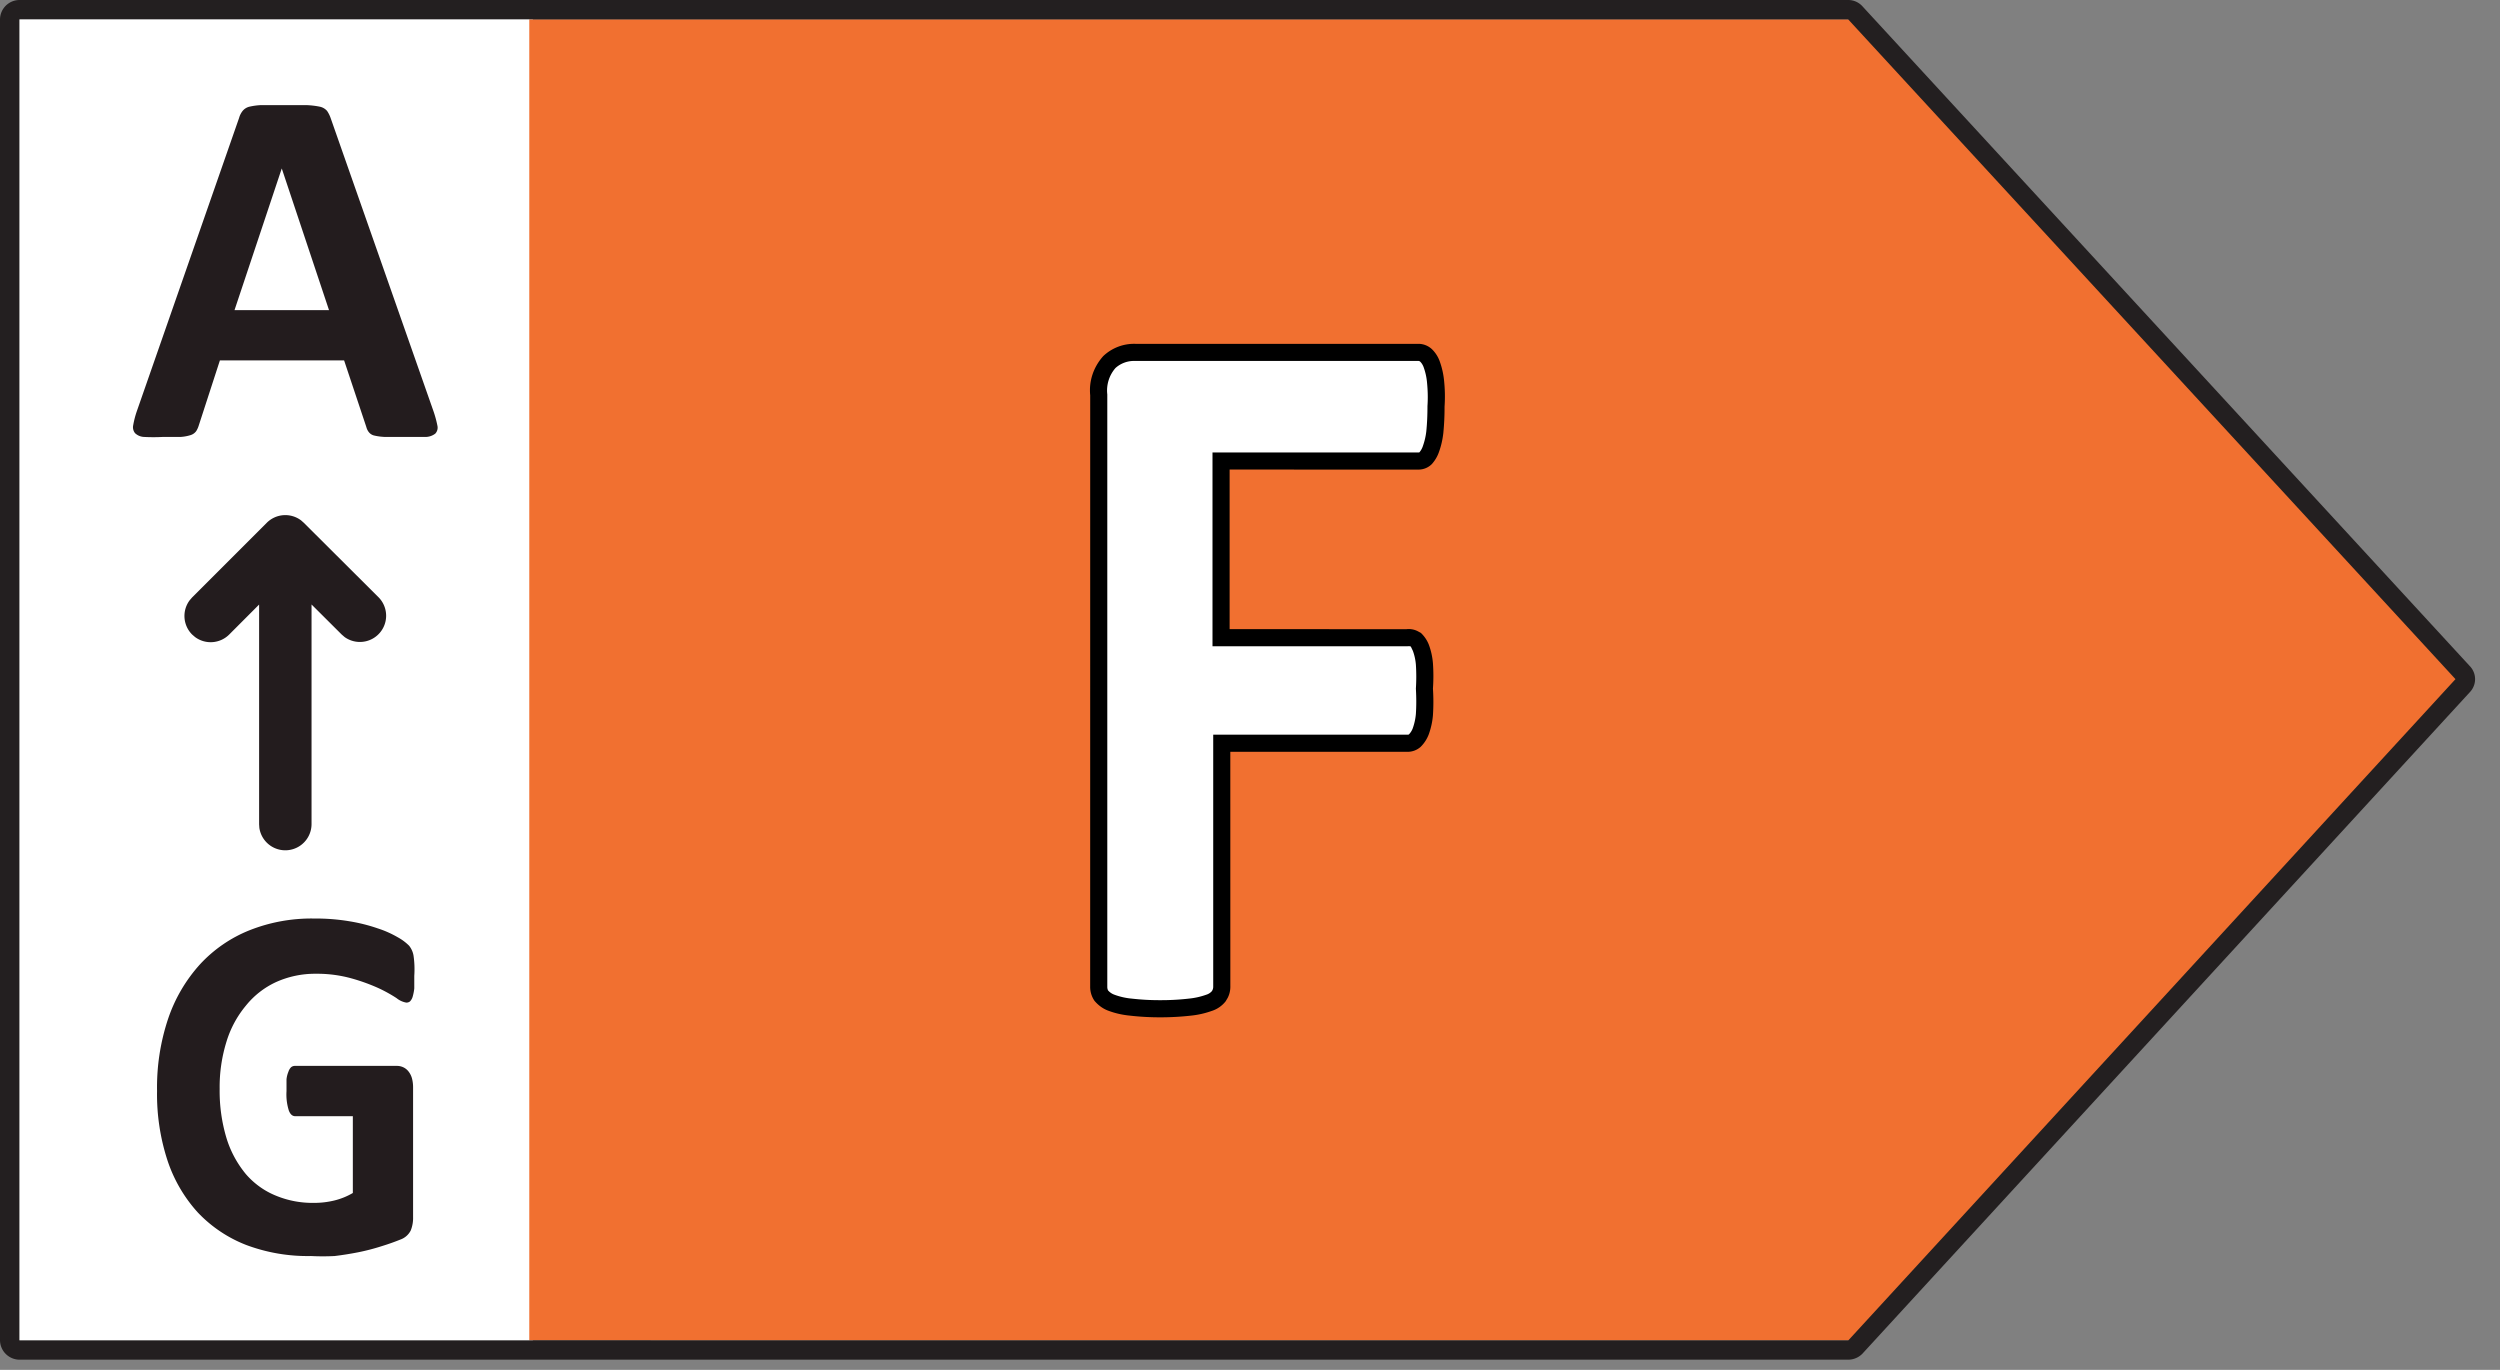 <svg xmlns="http://www.w3.org/2000/svg" viewBox="0 0 73 40"><rect x="0" y="0" width="73" height="40" fill="#808080" stroke="none"/><g fill="none" fill-rule="evenodd"><path fill="#FFF" d="M.56 0h15v39.2h-15z"/><path fill="#F17030" fill-rule="nonzero" d="M54.352.566H15.455v38.572h38.897L72.09 19.855z"/><path fill="#231F20" fill-rule="nonzero" d="M53.978 0H.572A.572.572 0 000 .572v38.566a.574.574 0 00.572.565h53.4a.582.582 0 00.41-.175l17.737-19.316a.55.55 0 00-.008-.77L54.387.188A.562.562 0 0053.978 0zM.572.565h53.394L71.7 19.831 53.97 39.14.572 39.138a.007.007 0 01-.007-.007V.572C.565.57.57.565.572.565z"/><g fill-rule="nonzero"><path fill="#FFF" d="M41.952 11.883c0 .248-.01.497-.035.745a2.069 2.069 0 01-.13.475.69.69 0 01-.173.263.29.29 0 01-.214.09h-5.745v5.165h5.442a.352.352 0 01.22.069.69.69 0 01.173.255c.056.15.09.308.103.469.016.245.016.492 0 .738.016.245.016.492 0 .738a1.952 1.952 0 01-.103.482.759.759 0 01-.173.276.324.324 0 01-.22.083h-5.442v7.103a.469.469 0 01-.083.276.6.6 0 01-.29.2 2.352 2.352 0 01-.551.124c-.29.034-.583.05-.876.049a7.24 7.24 0 01-.862-.049 2.193 2.193 0 01-.552-.124.69.69 0 01-.296-.2.469.469 0 01-.083-.276V11.517a1.228 1.228 0 01.304-.938c.204-.193.477-.297.758-.29H41.4a.31.31 0 01.214.083.69.69 0 01.172.27c.057.158.094.322.11.489.042.207.056.462.056.752z"/><path fill="#000" d="M41.423 10.04h-8.271c-.348-.01-.685.119-.937.358-.29.324-.422.733-.381 1.144l-.001 17.265a.715.715 0 00.127.418c.125.146.265.24.42.294.194.071.4.117.61.137.29.034.589.05.887.05.3 0 .603-.016.903-.05.205-.021.41-.068.607-.138a.842.842 0 00.402-.28l.062-.105a.71.71 0 00.075-.331l-.001-6.849h5.172c.14.002.28-.05.387-.146a1.02 1.02 0 00.241-.378c.062-.177.102-.36.117-.546a5.888 5.888 0 000-.775 5.325 5.325 0 000-.738 2.021 2.021 0 00-.118-.54.943.943 0 00-.236-.35l-.095-.051a.572.572 0 00-.33-.056l-5.158-.003v-4.659l5.516.001c.147 0 .29-.059.393-.165.1-.115.167-.236.21-.366.06-.169.1-.35.121-.533a7.57 7.57 0 00.036-.773 4.384 4.384 0 00-.015-.769 2.32 2.32 0 00-.124-.549.938.938 0 00-.234-.365.58.58 0 00-.385-.152zm-8.285.5h8.283c.016 0 .033.007.047.019.043.041.08.1.103.165.05.14.083.285.097.432.024.24.03.468.014.702 0 .26-.01.5-.034.738a1.93 1.93 0 01-.098.424.545.545 0 01-.105.19l-.023.002h-6.017v5.659h5.692c.056-.006.08-.001.1.01l.06.126c.046.126.076.262.087.4.015.23.015.466 0 .7.015.268.015.504 0 .739-.012.139-.042.28-.09.416a.507.507 0 01-.115.184l-.021.006a.093.093 0 01-.018.001h-5.674v7.354a.224.224 0 01-.039.134.346.346 0 01-.159.103c-.168.06-.333.097-.501.114a7.087 7.087 0 01-.85.047 7.001 7.001 0 01-.834-.046 1.958 1.958 0 01-.495-.111.445.445 0 01-.194-.13.246.246 0 01-.021-.106V11.517a.998.998 0 01.24-.772.806.806 0 01.565-.205z"/></g><g fill="#231C1E" fill-rule="nonzero"><path d="M12.097 28.497v.365a1.434 1.434 0 01-.049.248.331.331 0 01-.076.131.166.166 0 01-.11.035.62.62 0 01-.283-.131 4.241 4.241 0 00-.524-.29 5.517 5.517 0 00-.78-.283 3.731 3.731 0 00-1.054-.138c-.4-.004-.795.079-1.159.242a2.441 2.441 0 00-.883.69 3.007 3.007 0 00-.565 1.048 4.455 4.455 0 00-.2 1.38c-.007.487.06.973.2 1.44.117.384.31.74.565 1.049.237.274.534.49.87.627.353.147.733.22 1.117.214.2.001.398-.022.593-.069.191-.046.375-.12.544-.22v-2.242H8.621c-.083 0-.145-.055-.187-.165a1.559 1.559 0 01-.068-.566v-.345a.786.786 0 01.055-.22.331.331 0 01.076-.131.172.172 0 01.11-.042h2.98a.441.441 0 01.192.042c.06.029.112.071.152.124a.566.566 0 01.097.193c.023.085.034.173.034.262v3.793a.98.98 0 01-.069.393.538.538 0 01-.296.262 6.686 6.686 0 01-.545.193 6.279 6.279 0 01-.69.18 9.472 9.472 0 01-.69.11c-.23.012-.46.012-.69 0a5.11 5.11 0 01-1.896-.324 3.883 3.883 0 01-1.414-.952 4.234 4.234 0 01-.882-1.517 6.207 6.207 0 01-.304-2.028 6.31 6.31 0 01.324-2.11 4.531 4.531 0 01.924-1.58c.402-.437.897-.779 1.449-1a4.903 4.903 0 011.89-.344c.348-.003.697.024 1.04.082.28.046.554.115.821.207.205.066.401.154.587.262.119.065.228.147.324.242a.628.628 0 01.13.29c.029.196.035.395.022.593zM8.786 15.19l.085.075 2.187 2.18a.766.766 0 01-.995 1.157l-.086-.074-.88-.877v6.418a.766.766 0 01-1.524.104l-.007-.104v-6.416l-.873.875a.766.766 0 01-.997.074l-.086-.074a.766.766 0 01-.074-.997l.074-.086 2.18-2.18a.766.766 0 01.996-.074zM12.655 12c.049.14.088.283.117.428a.255.255 0 01-.062.234.476.476 0 01-.29.097h-1.165a1.634 1.634 0 01-.33-.042.276.276 0 01-.153-.096.393.393 0 01-.075-.152l-.649-1.945H6.421l-.614 1.89a.69.69 0 01-.076.172.317.317 0 01-.159.117c-.098.031-.2.05-.303.056h-.524a5.18 5.18 0 01-.531 0 .407.407 0 01-.27-.11.276.276 0 01-.054-.235c.025-.143.062-.284.11-.42l2.98-8.546a.58.58 0 01.103-.207.366.366 0 01.193-.124c.118-.027.238-.044.358-.048H8.938c.137.005.273.02.407.048a.38.38 0 01.207.124.876.876 0 01.103.207l3 8.552zM8.228 4.917l-1.38 4.138h2.759l-1.38-4.138z"/></g></g></svg>